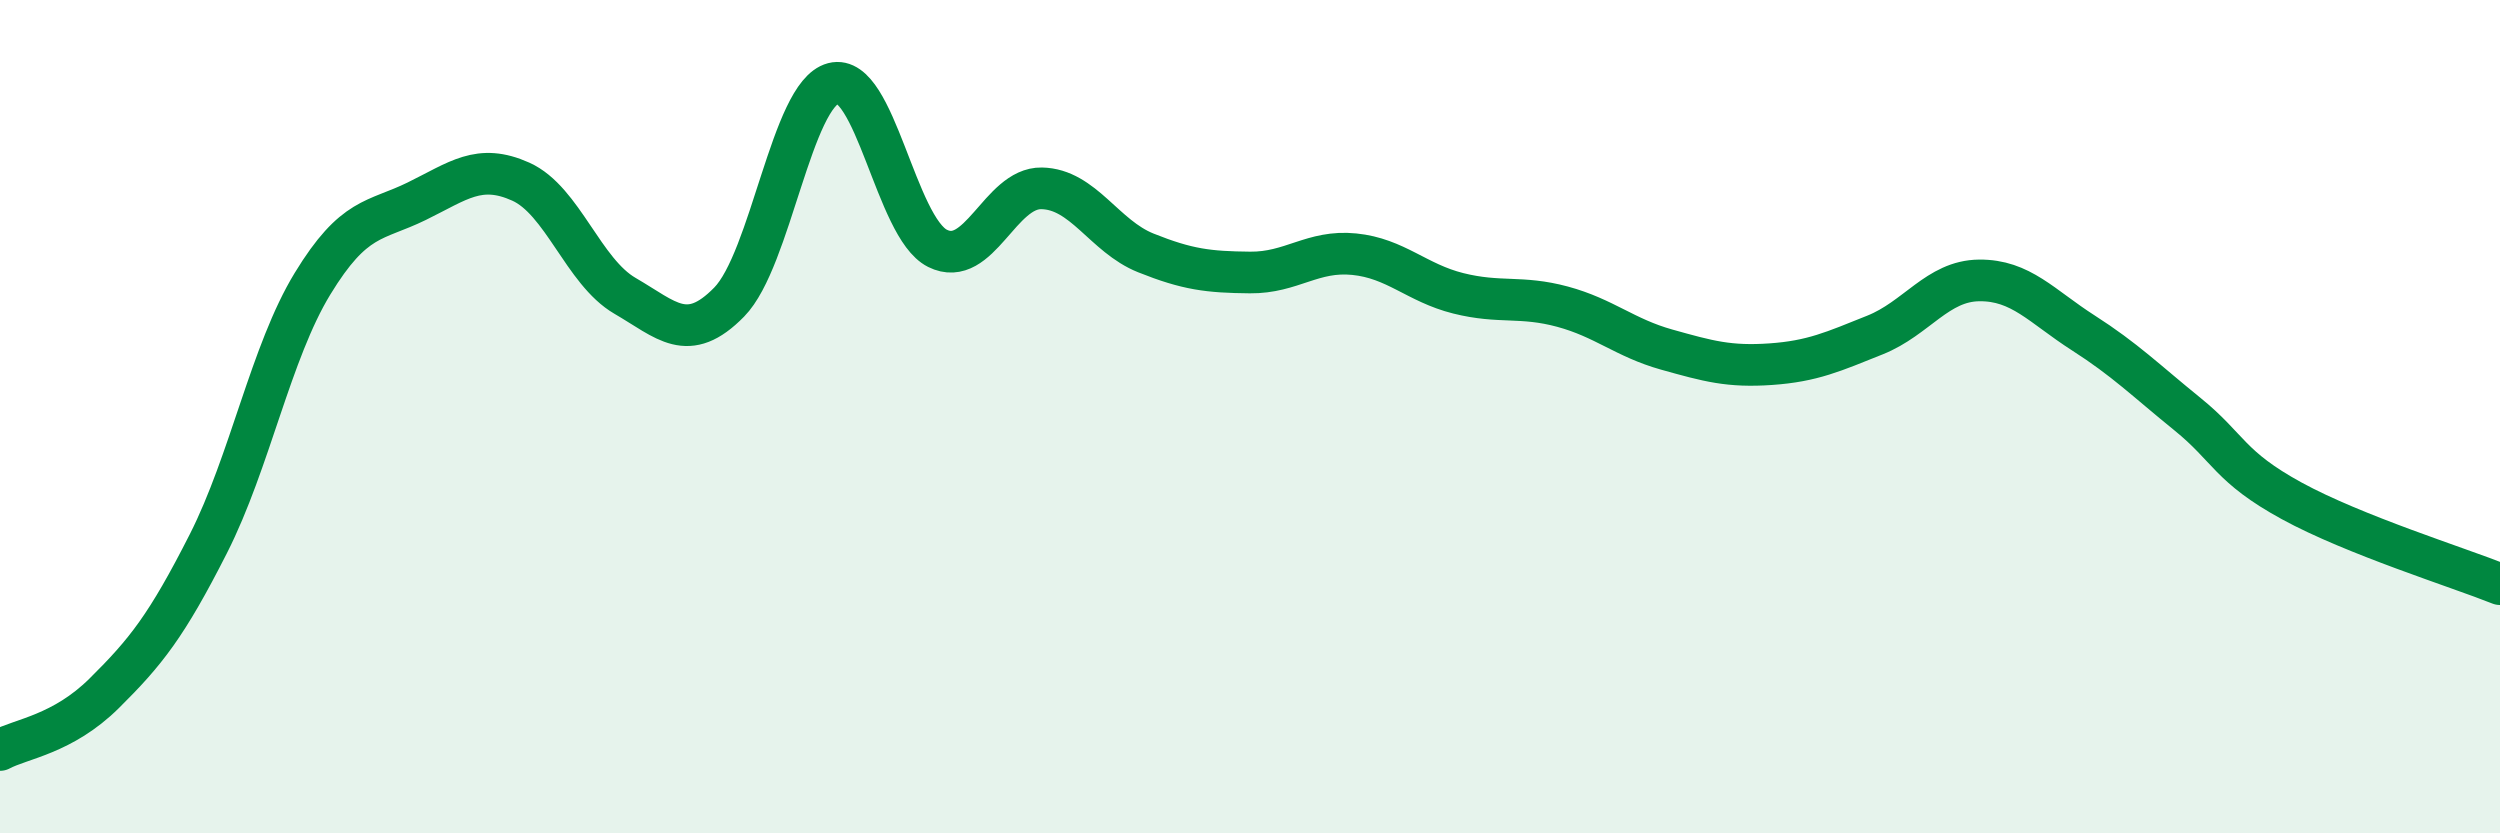 
    <svg width="60" height="20" viewBox="0 0 60 20" xmlns="http://www.w3.org/2000/svg">
      <path
        d="M 0,18 C 0.5,17.73 1.5,17.63 2.5,16.64 C 3.5,15.65 4,15.02 5,13.05 C 6,11.08 6.5,8.45 7.5,6.81 C 8.5,5.17 9,5.32 10,4.83 C 11,4.34 11.5,3.91 12.5,4.36 C 13.5,4.81 14,6.52 15,7.1 C 16,7.68 16.5,8.27 17.5,7.25 C 18.5,6.23 19,2.26 20,2 C 21,1.74 21.5,5.46 22.5,5.96 C 23.5,6.46 24,4.5 25,4.52 C 26,4.54 26.5,5.67 27.5,6.07 C 28.5,6.47 29,6.53 30,6.54 C 31,6.55 31.5,6 32.5,6.1 C 33.5,6.2 34,6.79 35,7.04 C 36,7.29 36.5,7.09 37.5,7.36 C 38.5,7.63 39,8.11 40,8.39 C 41,8.67 41.5,8.81 42.5,8.74 C 43.5,8.67 44,8.44 45,8.04 C 46,7.64 46.5,6.74 47.5,6.73 C 48.5,6.72 49,7.35 50,7.99 C 51,8.63 51.5,9.13 52.5,9.94 C 53.5,10.75 53.5,11.2 55,12.02 C 56.5,12.84 59,13.62 60,14.02L60 20L0 20Z"
        fill="#008740"
        opacity="0.1"
        stroke-linecap="round"
        stroke-linejoin="round"
      />
      <path
        d="M 0,18 C 0.5,17.73 1.5,17.63 2.5,16.64 C 3.5,15.65 4,15.02 5,13.05 C 6,11.08 6.5,8.45 7.5,6.81 C 8.5,5.17 9,5.32 10,4.83 C 11,4.34 11.5,3.91 12.5,4.36 C 13.5,4.81 14,6.52 15,7.1 C 16,7.68 16.5,8.27 17.5,7.25 C 18.5,6.23 19,2.26 20,2 C 21,1.74 21.5,5.46 22.5,5.96 C 23.5,6.46 24,4.5 25,4.52 C 26,4.54 26.5,5.67 27.5,6.07 C 28.5,6.47 29,6.53 30,6.54 C 31,6.55 31.5,6 32.5,6.1 C 33.5,6.2 34,6.79 35,7.04 C 36,7.29 36.5,7.09 37.5,7.36 C 38.5,7.63 39,8.11 40,8.39 C 41,8.67 41.5,8.81 42.5,8.74 C 43.5,8.67 44,8.44 45,8.04 C 46,7.64 46.5,6.74 47.5,6.73 C 48.5,6.72 49,7.35 50,7.99 C 51,8.63 51.5,9.13 52.5,9.94 C 53.5,10.75 53.5,11.2 55,12.02 C 56.5,12.84 59,13.62 60,14.02"
        stroke="#008740"
        stroke-width="1"
        fill="none"
        stroke-linecap="round"
        stroke-linejoin="round"
      />
    </svg>
  